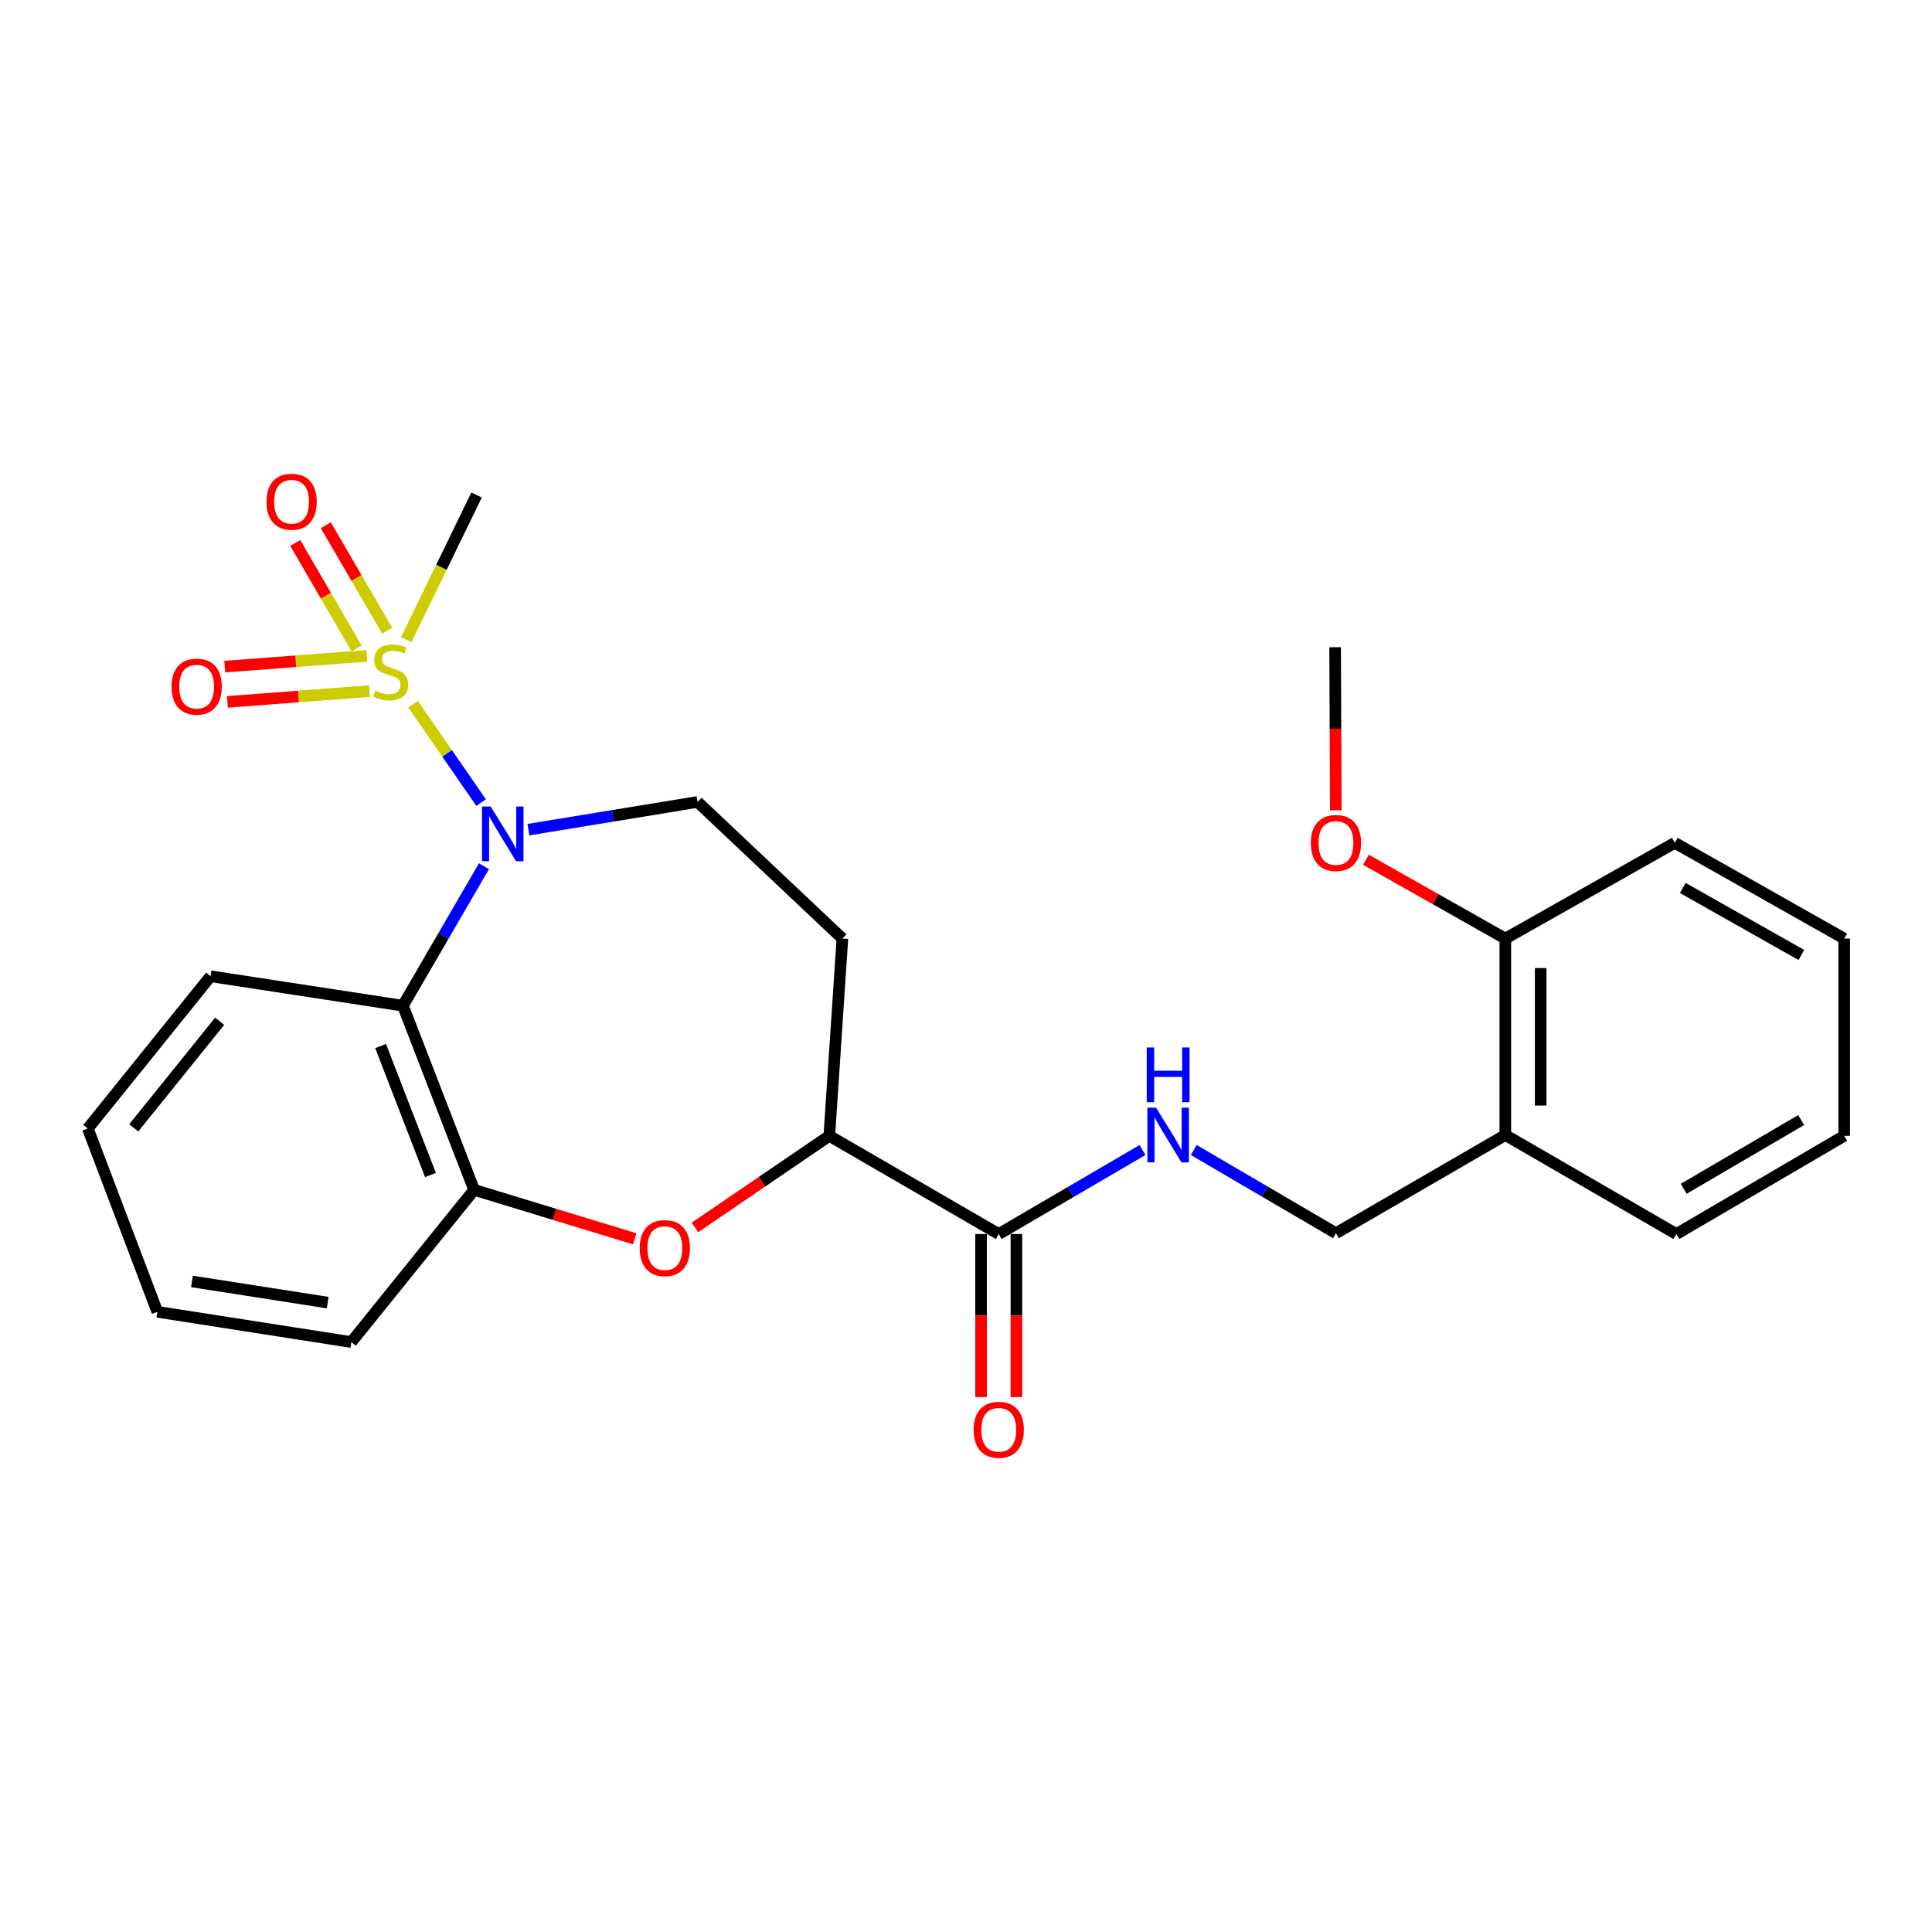 <?xml version='1.0' encoding='iso-8859-1'?>
<svg version='1.1' baseProfile='full'
              xmlns='http://www.w3.org/2000/svg'
                      xmlns:rdkit='http://www.rdkit.org/xml'
                      xmlns:xlink='http://www.w3.org/1999/xlink'
                  xml:space='preserve'
width='1000px' height='1000px' viewBox='0 0 1000 1000'>
<!-- END OF HEADER -->
<rect style='opacity:1.0;fill:#FFFFFF;stroke:none' width='1000' height='1000' x='0' y='0'> </rect>
<path class='bond-0' d='M 213.815,364.523 L 231.416,389.967' style='fill:none;fill-rule:evenodd;stroke:#CCCC00;stroke-width:6px;stroke-linecap:butt;stroke-linejoin:miter;stroke-opacity:1' />
<path class='bond-0' d='M 231.416,389.967 L 249.018,415.411' style='fill:none;fill-rule:evenodd;stroke:#0000FF;stroke-width:6px;stroke-linecap:butt;stroke-linejoin:miter;stroke-opacity:1' />
<path class='bond-8' d='M 200.395,326.442 L 184.512,299.141' style='fill:none;fill-rule:evenodd;stroke:#CCCC00;stroke-width:6px;stroke-linecap:butt;stroke-linejoin:miter;stroke-opacity:1' />
<path class='bond-8' d='M 184.512,299.141 L 168.63,271.839' style='fill:none;fill-rule:evenodd;stroke:#FF0000;stroke-width:6px;stroke-linecap:butt;stroke-linejoin:miter;stroke-opacity:1' />
<path class='bond-8' d='M 184.58,335.643 L 168.697,308.341' style='fill:none;fill-rule:evenodd;stroke:#CCCC00;stroke-width:6px;stroke-linecap:butt;stroke-linejoin:miter;stroke-opacity:1' />
<path class='bond-8' d='M 168.697,308.341 L 152.815,281.039' style='fill:none;fill-rule:evenodd;stroke:#FF0000;stroke-width:6px;stroke-linecap:butt;stroke-linejoin:miter;stroke-opacity:1' />
<path class='bond-9' d='M 189.895,339.468 L 153.114,342.258' style='fill:none;fill-rule:evenodd;stroke:#CCCC00;stroke-width:6px;stroke-linecap:butt;stroke-linejoin:miter;stroke-opacity:1' />
<path class='bond-9' d='M 153.114,342.258 L 116.332,345.047' style='fill:none;fill-rule:evenodd;stroke:#FF0000;stroke-width:6px;stroke-linecap:butt;stroke-linejoin:miter;stroke-opacity:1' />
<path class='bond-9' d='M 191.279,357.712 L 154.497,360.502' style='fill:none;fill-rule:evenodd;stroke:#CCCC00;stroke-width:6px;stroke-linecap:butt;stroke-linejoin:miter;stroke-opacity:1' />
<path class='bond-9' d='M 154.497,360.502 L 117.715,363.291' style='fill:none;fill-rule:evenodd;stroke:#FF0000;stroke-width:6px;stroke-linecap:butt;stroke-linejoin:miter;stroke-opacity:1' />
<path class='bond-15' d='M 210.286,331.047 L 228.481,293.627' style='fill:none;fill-rule:evenodd;stroke:#CCCC00;stroke-width:6px;stroke-linecap:butt;stroke-linejoin:miter;stroke-opacity:1' />
<path class='bond-15' d='M 228.481,293.627 L 246.675,256.208' style='fill:none;fill-rule:evenodd;stroke:#000000;stroke-width:6px;stroke-linecap:butt;stroke-linejoin:miter;stroke-opacity:1' />
<path class='bond-1' d='M 250.503,448.342 L 229.525,484.446' style='fill:none;fill-rule:evenodd;stroke:#0000FF;stroke-width:6px;stroke-linecap:butt;stroke-linejoin:miter;stroke-opacity:1' />
<path class='bond-1' d='M 229.525,484.446 L 208.547,520.551' style='fill:none;fill-rule:evenodd;stroke:#000000;stroke-width:6px;stroke-linecap:butt;stroke-linejoin:miter;stroke-opacity:1' />
<path class='bond-6' d='M 273.519,429.431 L 317.294,422.257' style='fill:none;fill-rule:evenodd;stroke:#0000FF;stroke-width:6px;stroke-linecap:butt;stroke-linejoin:miter;stroke-opacity:1' />
<path class='bond-6' d='M 317.294,422.257 L 361.069,415.082' style='fill:none;fill-rule:evenodd;stroke:#000000;stroke-width:6px;stroke-linecap:butt;stroke-linejoin:miter;stroke-opacity:1' />
<path class='bond-3' d='M 208.547,520.551 L 245.405,615.866' style='fill:none;fill-rule:evenodd;stroke:#000000;stroke-width:6px;stroke-linecap:butt;stroke-linejoin:miter;stroke-opacity:1' />
<path class='bond-3' d='M 197.011,541.447 L 222.811,608.167' style='fill:none;fill-rule:evenodd;stroke:#000000;stroke-width:6px;stroke-linecap:butt;stroke-linejoin:miter;stroke-opacity:1' />
<path class='bond-16' d='M 208.547,520.551 L 108.984,505.304' style='fill:none;fill-rule:evenodd;stroke:#000000;stroke-width:6px;stroke-linecap:butt;stroke-linejoin:miter;stroke-opacity:1' />
<path class='bond-2' d='M 328.534,641.196 L 286.969,628.531' style='fill:none;fill-rule:evenodd;stroke:#FF0000;stroke-width:6px;stroke-linecap:butt;stroke-linejoin:miter;stroke-opacity:1' />
<path class='bond-2' d='M 286.969,628.531 L 245.405,615.866' style='fill:none;fill-rule:evenodd;stroke:#000000;stroke-width:6px;stroke-linecap:butt;stroke-linejoin:miter;stroke-opacity:1' />
<path class='bond-26' d='M 359.69,635.326 L 394.467,611.619' style='fill:none;fill-rule:evenodd;stroke:#FF0000;stroke-width:6px;stroke-linecap:butt;stroke-linejoin:miter;stroke-opacity:1' />
<path class='bond-26' d='M 394.467,611.619 L 429.243,587.913' style='fill:none;fill-rule:evenodd;stroke:#000000;stroke-width:6px;stroke-linecap:butt;stroke-linejoin:miter;stroke-opacity:1' />
<path class='bond-18' d='M 245.405,615.866 L 181.855,694.652' style='fill:none;fill-rule:evenodd;stroke:#000000;stroke-width:6px;stroke-linecap:butt;stroke-linejoin:miter;stroke-opacity:1' />
<path class='bond-4' d='M 516.945,638.736 L 429.243,587.913' style='fill:none;fill-rule:evenodd;stroke:#000000;stroke-width:6px;stroke-linecap:butt;stroke-linejoin:miter;stroke-opacity:1' />
<path class='bond-7' d='M 516.945,638.736 L 554.15,616.992' style='fill:none;fill-rule:evenodd;stroke:#000000;stroke-width:6px;stroke-linecap:butt;stroke-linejoin:miter;stroke-opacity:1' />
<path class='bond-7' d='M 554.15,616.992 L 591.356,595.247' style='fill:none;fill-rule:evenodd;stroke:#0000FF;stroke-width:6px;stroke-linecap:butt;stroke-linejoin:miter;stroke-opacity:1' />
<path class='bond-13' d='M 507.796,638.736 L 507.796,680.936' style='fill:none;fill-rule:evenodd;stroke:#000000;stroke-width:6px;stroke-linecap:butt;stroke-linejoin:miter;stroke-opacity:1' />
<path class='bond-13' d='M 507.796,680.936 L 507.796,723.136' style='fill:none;fill-rule:evenodd;stroke:#FF0000;stroke-width:6px;stroke-linecap:butt;stroke-linejoin:miter;stroke-opacity:1' />
<path class='bond-13' d='M 526.093,638.736 L 526.093,680.936' style='fill:none;fill-rule:evenodd;stroke:#000000;stroke-width:6px;stroke-linecap:butt;stroke-linejoin:miter;stroke-opacity:1' />
<path class='bond-13' d='M 526.093,680.936 L 526.093,723.136' style='fill:none;fill-rule:evenodd;stroke:#FF0000;stroke-width:6px;stroke-linecap:butt;stroke-linejoin:miter;stroke-opacity:1' />
<path class='bond-5' d='M 429.243,587.913 L 436.023,485.808' style='fill:none;fill-rule:evenodd;stroke:#000000;stroke-width:6px;stroke-linecap:butt;stroke-linejoin:miter;stroke-opacity:1' />
<path class='bond-10' d='M 361.069,415.082 L 436.023,485.808' style='fill:none;fill-rule:evenodd;stroke:#000000;stroke-width:6px;stroke-linecap:butt;stroke-linejoin:miter;stroke-opacity:1' />
<path class='bond-12' d='M 617.891,595.243 L 654.687,616.776' style='fill:none;fill-rule:evenodd;stroke:#0000FF;stroke-width:6px;stroke-linecap:butt;stroke-linejoin:miter;stroke-opacity:1' />
<path class='bond-12' d='M 654.687,616.776 L 691.483,638.309' style='fill:none;fill-rule:evenodd;stroke:#000000;stroke-width:6px;stroke-linecap:butt;stroke-linejoin:miter;stroke-opacity:1' />
<path class='bond-11' d='M 779.153,587.486 L 691.483,638.309' style='fill:none;fill-rule:evenodd;stroke:#000000;stroke-width:6px;stroke-linecap:butt;stroke-linejoin:miter;stroke-opacity:1' />
<path class='bond-14' d='M 779.153,587.486 L 779.153,485.808' style='fill:none;fill-rule:evenodd;stroke:#000000;stroke-width:6px;stroke-linecap:butt;stroke-linejoin:miter;stroke-opacity:1' />
<path class='bond-14' d='M 797.45,572.234 L 797.45,501.06' style='fill:none;fill-rule:evenodd;stroke:#000000;stroke-width:6px;stroke-linecap:butt;stroke-linejoin:miter;stroke-opacity:1' />
<path class='bond-19' d='M 779.153,587.486 L 867.688,638.736' style='fill:none;fill-rule:evenodd;stroke:#000000;stroke-width:6px;stroke-linecap:butt;stroke-linejoin:miter;stroke-opacity:1' />
<path class='bond-17' d='M 779.153,485.808 L 743.077,465.413' style='fill:none;fill-rule:evenodd;stroke:#000000;stroke-width:6px;stroke-linecap:butt;stroke-linejoin:miter;stroke-opacity:1' />
<path class='bond-17' d='M 743.077,465.413 L 707.001,445.018' style='fill:none;fill-rule:evenodd;stroke:#FF0000;stroke-width:6px;stroke-linecap:butt;stroke-linejoin:miter;stroke-opacity:1' />
<path class='bond-20' d='M 779.153,485.808 L 866.865,436.245' style='fill:none;fill-rule:evenodd;stroke:#000000;stroke-width:6px;stroke-linecap:butt;stroke-linejoin:miter;stroke-opacity:1' />
<path class='bond-22' d='M 108.984,505.304 L 45.455,584.111' style='fill:none;fill-rule:evenodd;stroke:#000000;stroke-width:6px;stroke-linecap:butt;stroke-linejoin:miter;stroke-opacity:1' />
<path class='bond-22' d='M 113.699,528.608 L 69.228,583.773' style='fill:none;fill-rule:evenodd;stroke:#000000;stroke-width:6px;stroke-linecap:butt;stroke-linejoin:miter;stroke-opacity:1' />
<path class='bond-21' d='M 691.412,419.394 L 691.234,377.194' style='fill:none;fill-rule:evenodd;stroke:#FF0000;stroke-width:6px;stroke-linecap:butt;stroke-linejoin:miter;stroke-opacity:1' />
<path class='bond-21' d='M 691.234,377.194 L 691.056,334.994' style='fill:none;fill-rule:evenodd;stroke:#000000;stroke-width:6px;stroke-linecap:butt;stroke-linejoin:miter;stroke-opacity:1' />
<path class='bond-27' d='M 181.855,694.652 L 81.458,678.999' style='fill:none;fill-rule:evenodd;stroke:#000000;stroke-width:6px;stroke-linecap:butt;stroke-linejoin:miter;stroke-opacity:1' />
<path class='bond-27' d='M 169.614,674.226 L 99.336,663.269' style='fill:none;fill-rule:evenodd;stroke:#000000;stroke-width:6px;stroke-linecap:butt;stroke-linejoin:miter;stroke-opacity:1' />
<path class='bond-24' d='M 867.688,638.736 L 954.545,587.913' style='fill:none;fill-rule:evenodd;stroke:#000000;stroke-width:6px;stroke-linecap:butt;stroke-linejoin:miter;stroke-opacity:1' />
<path class='bond-24' d='M 871.476,615.321 L 932.277,579.745' style='fill:none;fill-rule:evenodd;stroke:#000000;stroke-width:6px;stroke-linecap:butt;stroke-linejoin:miter;stroke-opacity:1' />
<path class='bond-28' d='M 866.865,436.245 L 954.545,485.808' style='fill:none;fill-rule:evenodd;stroke:#000000;stroke-width:6px;stroke-linecap:butt;stroke-linejoin:miter;stroke-opacity:1' />
<path class='bond-28' d='M 871.013,459.608 L 932.39,494.302' style='fill:none;fill-rule:evenodd;stroke:#000000;stroke-width:6px;stroke-linecap:butt;stroke-linejoin:miter;stroke-opacity:1' />
<path class='bond-23' d='M 45.455,584.111 L 81.458,678.999' style='fill:none;fill-rule:evenodd;stroke:#000000;stroke-width:6px;stroke-linecap:butt;stroke-linejoin:miter;stroke-opacity:1' />
<path class='bond-25' d='M 954.545,587.913 L 954.545,485.808' style='fill:none;fill-rule:evenodd;stroke:#000000;stroke-width:6px;stroke-linecap:butt;stroke-linejoin:miter;stroke-opacity:1' />
<path  class='atom-0' d='M 194.184 357.431
Q 194.504 357.551, 195.824 358.111
Q 197.144 358.671, 198.584 359.031
Q 200.064 359.351, 201.504 359.351
Q 204.184 359.351, 205.744 358.071
Q 207.304 356.751, 207.304 354.471
Q 207.304 352.911, 206.504 351.951
Q 205.744 350.991, 204.544 350.471
Q 203.344 349.951, 201.344 349.351
Q 198.824 348.591, 197.304 347.871
Q 195.824 347.151, 194.744 345.631
Q 193.704 344.111, 193.704 341.551
Q 193.704 337.991, 196.104 335.791
Q 198.544 333.591, 203.344 333.591
Q 206.624 333.591, 210.344 335.151
L 209.424 338.231
Q 206.024 336.831, 203.464 336.831
Q 200.704 336.831, 199.184 337.991
Q 197.664 339.111, 197.704 341.071
Q 197.704 342.591, 198.464 343.511
Q 199.264 344.431, 200.384 344.951
Q 201.544 345.471, 203.464 346.071
Q 206.024 346.871, 207.544 347.671
Q 209.064 348.471, 210.144 350.111
Q 211.264 351.711, 211.264 354.471
Q 211.264 358.391, 208.624 360.511
Q 206.024 362.591, 201.664 362.591
Q 199.144 362.591, 197.224 362.031
Q 195.344 361.511, 193.104 360.591
L 194.184 357.431
' fill='#CCCC00'/>
<path  class='atom-1' d='M 253.965 417.45
L 263.245 432.45
Q 264.165 433.93, 265.645 436.61
Q 267.125 439.29, 267.205 439.45
L 267.205 417.45
L 270.965 417.45
L 270.965 445.77
L 267.085 445.77
L 257.125 429.37
Q 255.965 427.45, 254.725 425.25
Q 253.525 423.05, 253.165 422.37
L 253.165 445.77
L 249.485 445.77
L 249.485 417.45
L 253.965 417.45
' fill='#0000FF'/>
<path  class='atom-3' d='M 331.114 646.023
Q 331.114 639.223, 334.474 635.423
Q 337.834 631.623, 344.114 631.623
Q 350.394 631.623, 353.754 635.423
Q 357.114 639.223, 357.114 646.023
Q 357.114 652.903, 353.714 656.823
Q 350.314 660.703, 344.114 660.703
Q 337.874 660.703, 334.474 656.823
Q 331.114 652.943, 331.114 646.023
M 344.114 657.503
Q 348.434 657.503, 350.754 654.623
Q 353.114 651.703, 353.114 646.023
Q 353.114 640.463, 350.754 637.663
Q 348.434 634.823, 344.114 634.823
Q 339.794 634.823, 337.434 637.623
Q 335.114 640.423, 335.114 646.023
Q 335.114 651.743, 337.434 654.623
Q 339.794 657.503, 344.114 657.503
' fill='#FF0000'/>
<path  class='atom-8' d='M 598.376 573.326
L 607.656 588.326
Q 608.576 589.806, 610.056 592.486
Q 611.536 595.166, 611.616 595.326
L 611.616 573.326
L 615.376 573.326
L 615.376 601.646
L 611.496 601.646
L 601.536 585.246
Q 600.376 583.326, 599.136 581.126
Q 597.936 578.926, 597.576 578.246
L 597.576 601.646
L 593.896 601.646
L 593.896 573.326
L 598.376 573.326
' fill='#0000FF'/>
<path  class='atom-8' d='M 593.556 542.174
L 597.396 542.174
L 597.396 554.214
L 611.876 554.214
L 611.876 542.174
L 615.716 542.174
L 615.716 570.494
L 611.876 570.494
L 611.876 557.414
L 597.396 557.414
L 597.396 570.494
L 593.556 570.494
L 593.556 542.174
' fill='#0000FF'/>
<path  class='atom-9' d='M 137.934 259.693
Q 137.934 252.893, 141.294 249.093
Q 144.654 245.293, 150.934 245.293
Q 157.214 245.293, 160.574 249.093
Q 163.934 252.893, 163.934 259.693
Q 163.934 266.573, 160.534 270.493
Q 157.134 274.373, 150.934 274.373
Q 144.694 274.373, 141.294 270.493
Q 137.934 266.613, 137.934 259.693
M 150.934 271.173
Q 155.254 271.173, 157.574 268.293
Q 159.934 265.373, 159.934 259.693
Q 159.934 254.133, 157.574 251.333
Q 155.254 248.493, 150.934 248.493
Q 146.614 248.493, 144.254 251.293
Q 141.934 254.093, 141.934 259.693
Q 141.934 265.413, 144.254 268.293
Q 146.614 271.173, 150.934 271.173
' fill='#FF0000'/>
<path  class='atom-10' d='M 88.797 355.404
Q 88.797 348.604, 92.157 344.804
Q 95.517 341.004, 101.798 341.004
Q 108.078 341.004, 111.438 344.804
Q 114.798 348.604, 114.798 355.404
Q 114.798 362.284, 111.398 366.204
Q 107.998 370.084, 101.798 370.084
Q 95.558 370.084, 92.157 366.204
Q 88.797 362.324, 88.797 355.404
M 101.798 366.884
Q 106.118 366.884, 108.438 364.004
Q 110.798 361.084, 110.798 355.404
Q 110.798 349.844, 108.438 347.044
Q 106.118 344.204, 101.798 344.204
Q 97.478 344.204, 95.118 347.004
Q 92.797 349.804, 92.797 355.404
Q 92.797 361.124, 95.118 364.004
Q 97.478 366.884, 101.798 366.884
' fill='#FF0000'/>
<path  class='atom-14' d='M 503.945 740.067
Q 503.945 733.267, 507.305 729.467
Q 510.665 725.667, 516.945 725.667
Q 523.225 725.667, 526.585 729.467
Q 529.945 733.267, 529.945 740.067
Q 529.945 746.947, 526.545 750.867
Q 523.145 754.747, 516.945 754.747
Q 510.705 754.747, 507.305 750.867
Q 503.945 746.987, 503.945 740.067
M 516.945 751.547
Q 521.265 751.547, 523.585 748.667
Q 525.945 745.747, 525.945 740.067
Q 525.945 734.507, 523.585 731.707
Q 521.265 728.867, 516.945 728.867
Q 512.625 728.867, 510.265 731.667
Q 507.945 734.467, 507.945 740.067
Q 507.945 745.787, 510.265 748.667
Q 512.625 751.547, 516.945 751.547
' fill='#FF0000'/>
<path  class='atom-18' d='M 678.483 436.325
Q 678.483 429.525, 681.843 425.725
Q 685.203 421.925, 691.483 421.925
Q 697.763 421.925, 701.123 425.725
Q 704.483 429.525, 704.483 436.325
Q 704.483 443.205, 701.083 447.125
Q 697.683 451.005, 691.483 451.005
Q 685.243 451.005, 681.843 447.125
Q 678.483 443.245, 678.483 436.325
M 691.483 447.805
Q 695.803 447.805, 698.123 444.925
Q 700.483 442.005, 700.483 436.325
Q 700.483 430.765, 698.123 427.965
Q 695.803 425.125, 691.483 425.125
Q 687.163 425.125, 684.803 427.925
Q 682.483 430.725, 682.483 436.325
Q 682.483 442.045, 684.803 444.925
Q 687.163 447.805, 691.483 447.805
' fill='#FF0000'/>
</svg>
